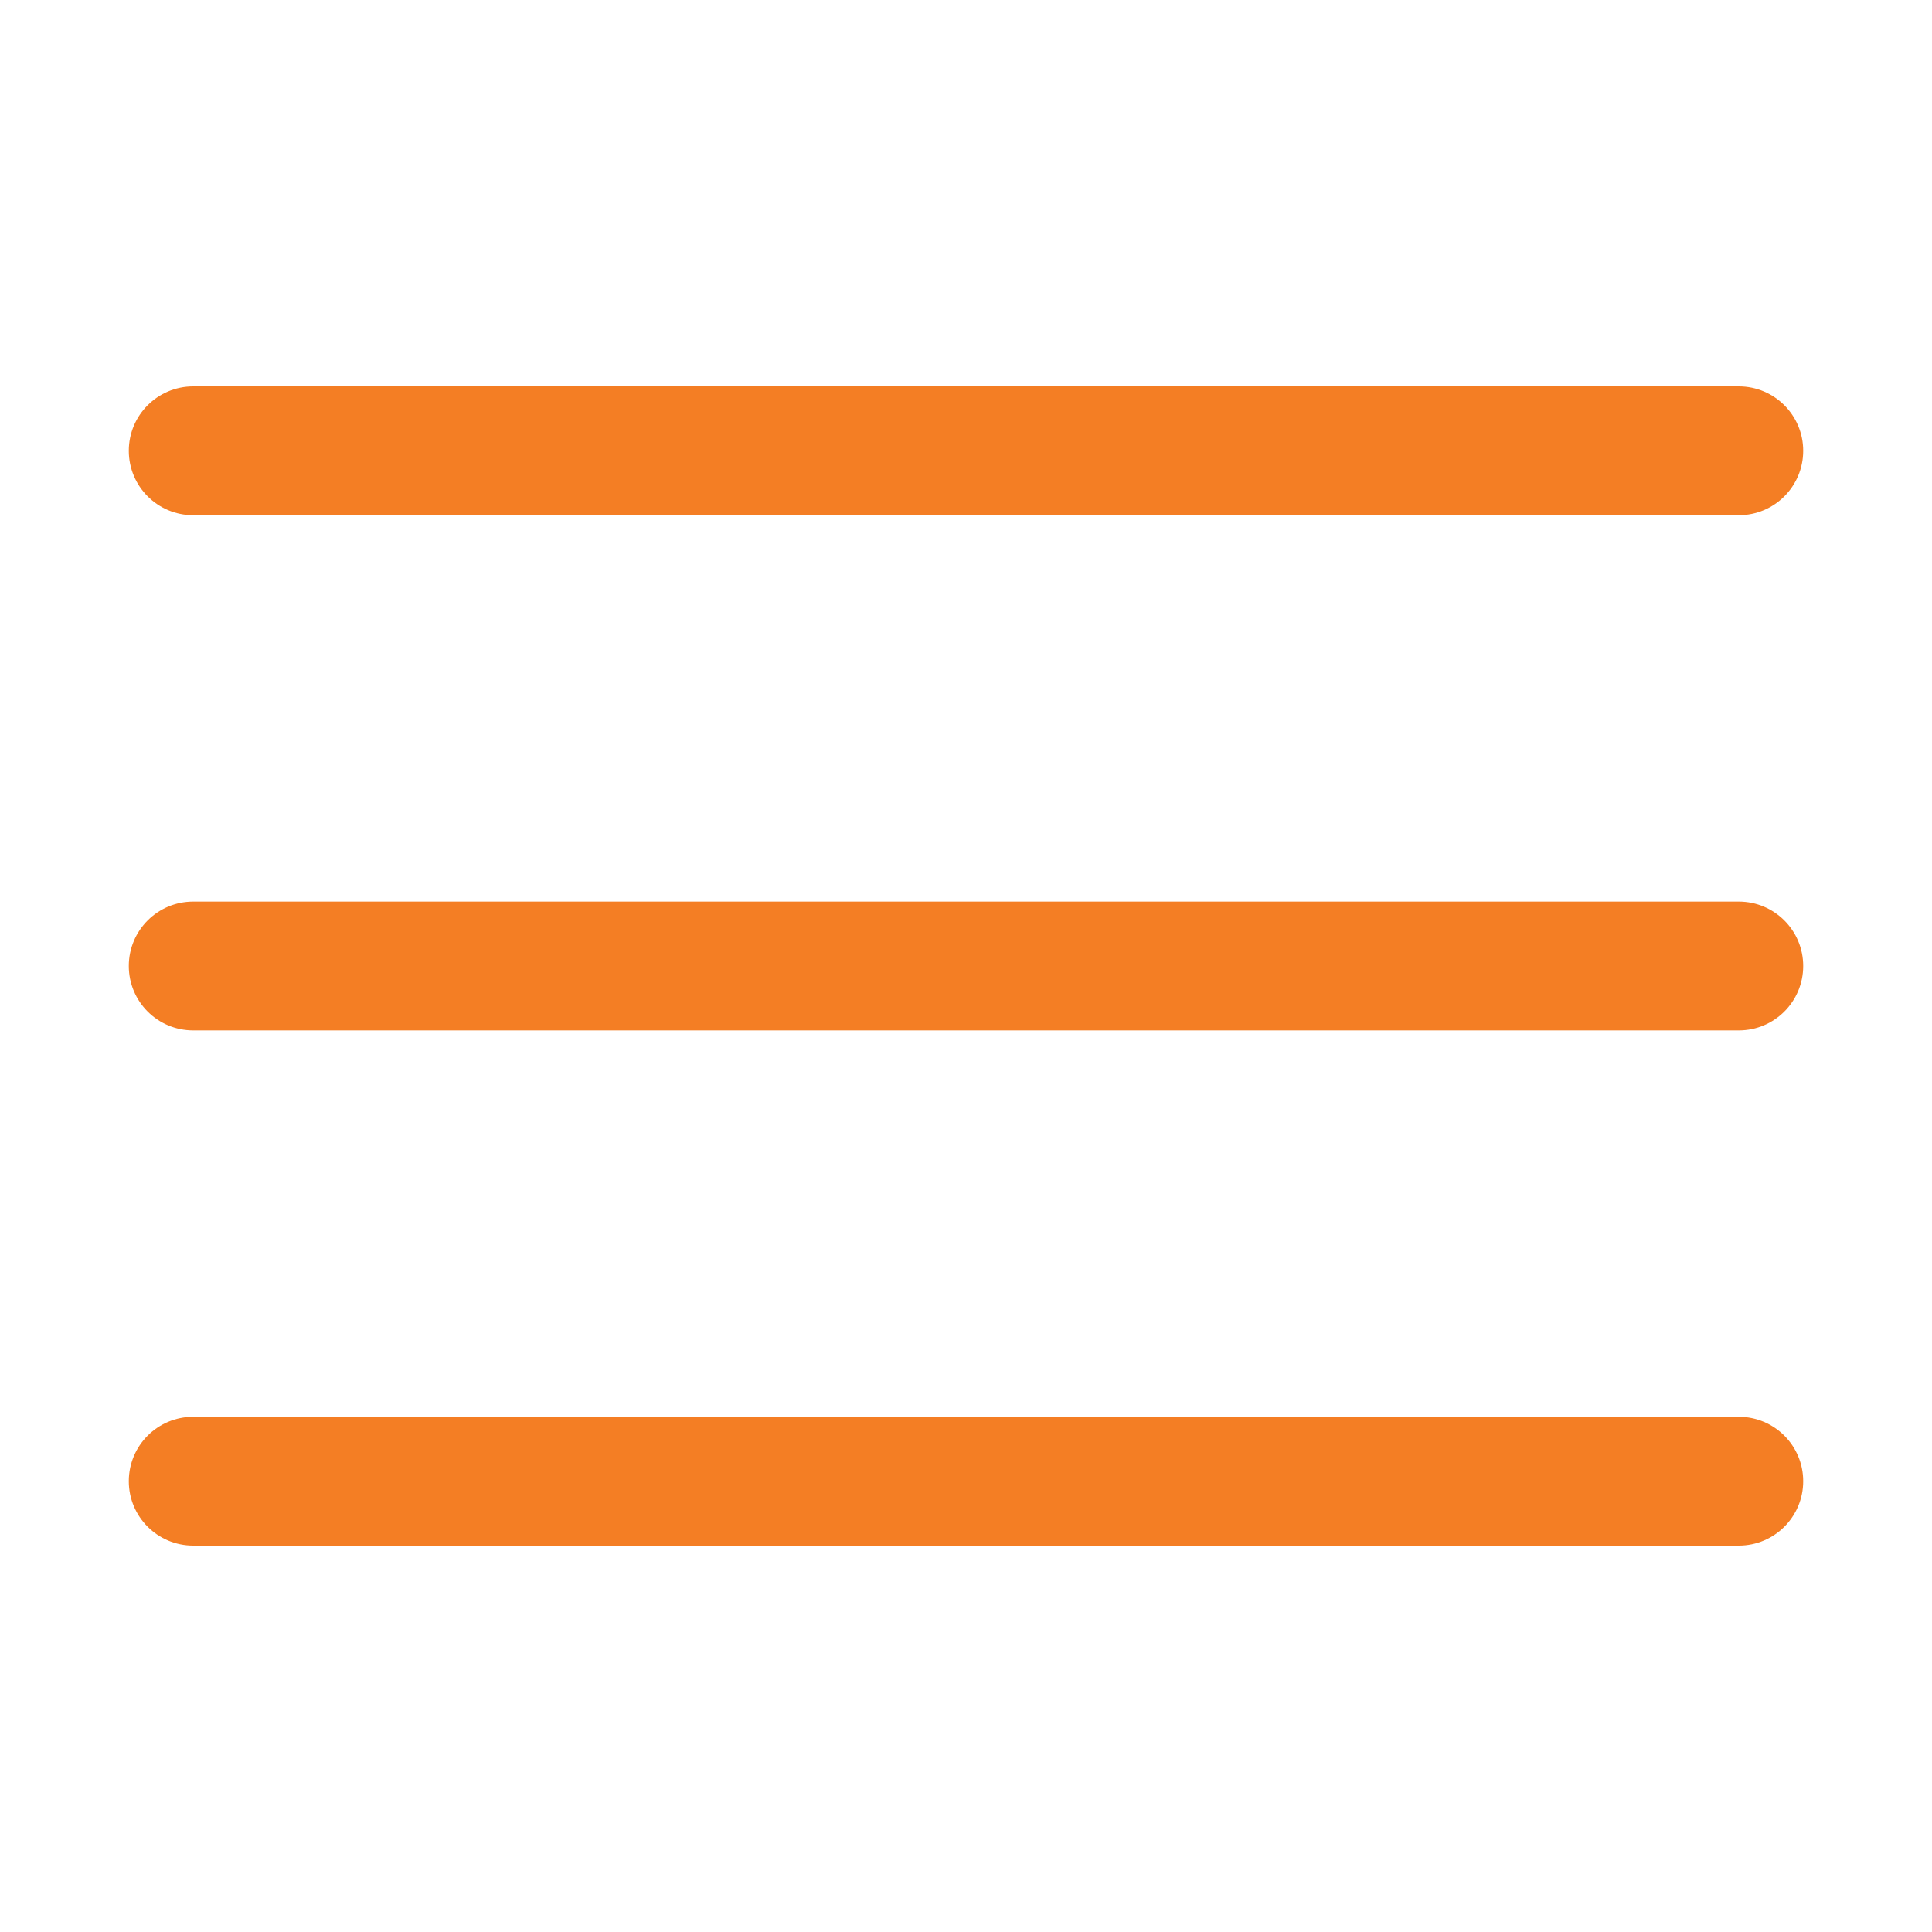 <svg width="24" height="24" viewBox="0 0 24 24" fill="none" xmlns="http://www.w3.org/2000/svg">
<g id="Hamburger">
<path id="Shape" fill-rule="evenodd" clip-rule="evenodd" d="M2.4 4.8C1.958 4.8 1.6 5.158 1.6 5.6C1.6 6.042 1.958 6.4 2.4 6.4H21.6C22.042 6.4 22.4 6.042 22.4 5.6C22.4 5.158 22.042 4.8 21.6 4.8H2.4ZM1.6 12C1.6 11.558 1.958 11.2 2.4 11.2H21.6C22.042 11.2 22.4 11.558 22.4 12C22.4 12.442 22.042 12.8 21.6 12.8H2.4C1.958 12.8 1.6 12.442 1.6 12ZM1.6 18.4C1.6 17.958 1.958 17.6 2.4 17.6H21.6C22.042 17.6 22.4 17.958 22.4 18.4C22.4 18.842 22.042 19.2 21.6 19.2H2.4C1.958 19.2 1.6 18.842 1.6 18.4Z" fill="#F47E24"/>
</g>
</svg>
